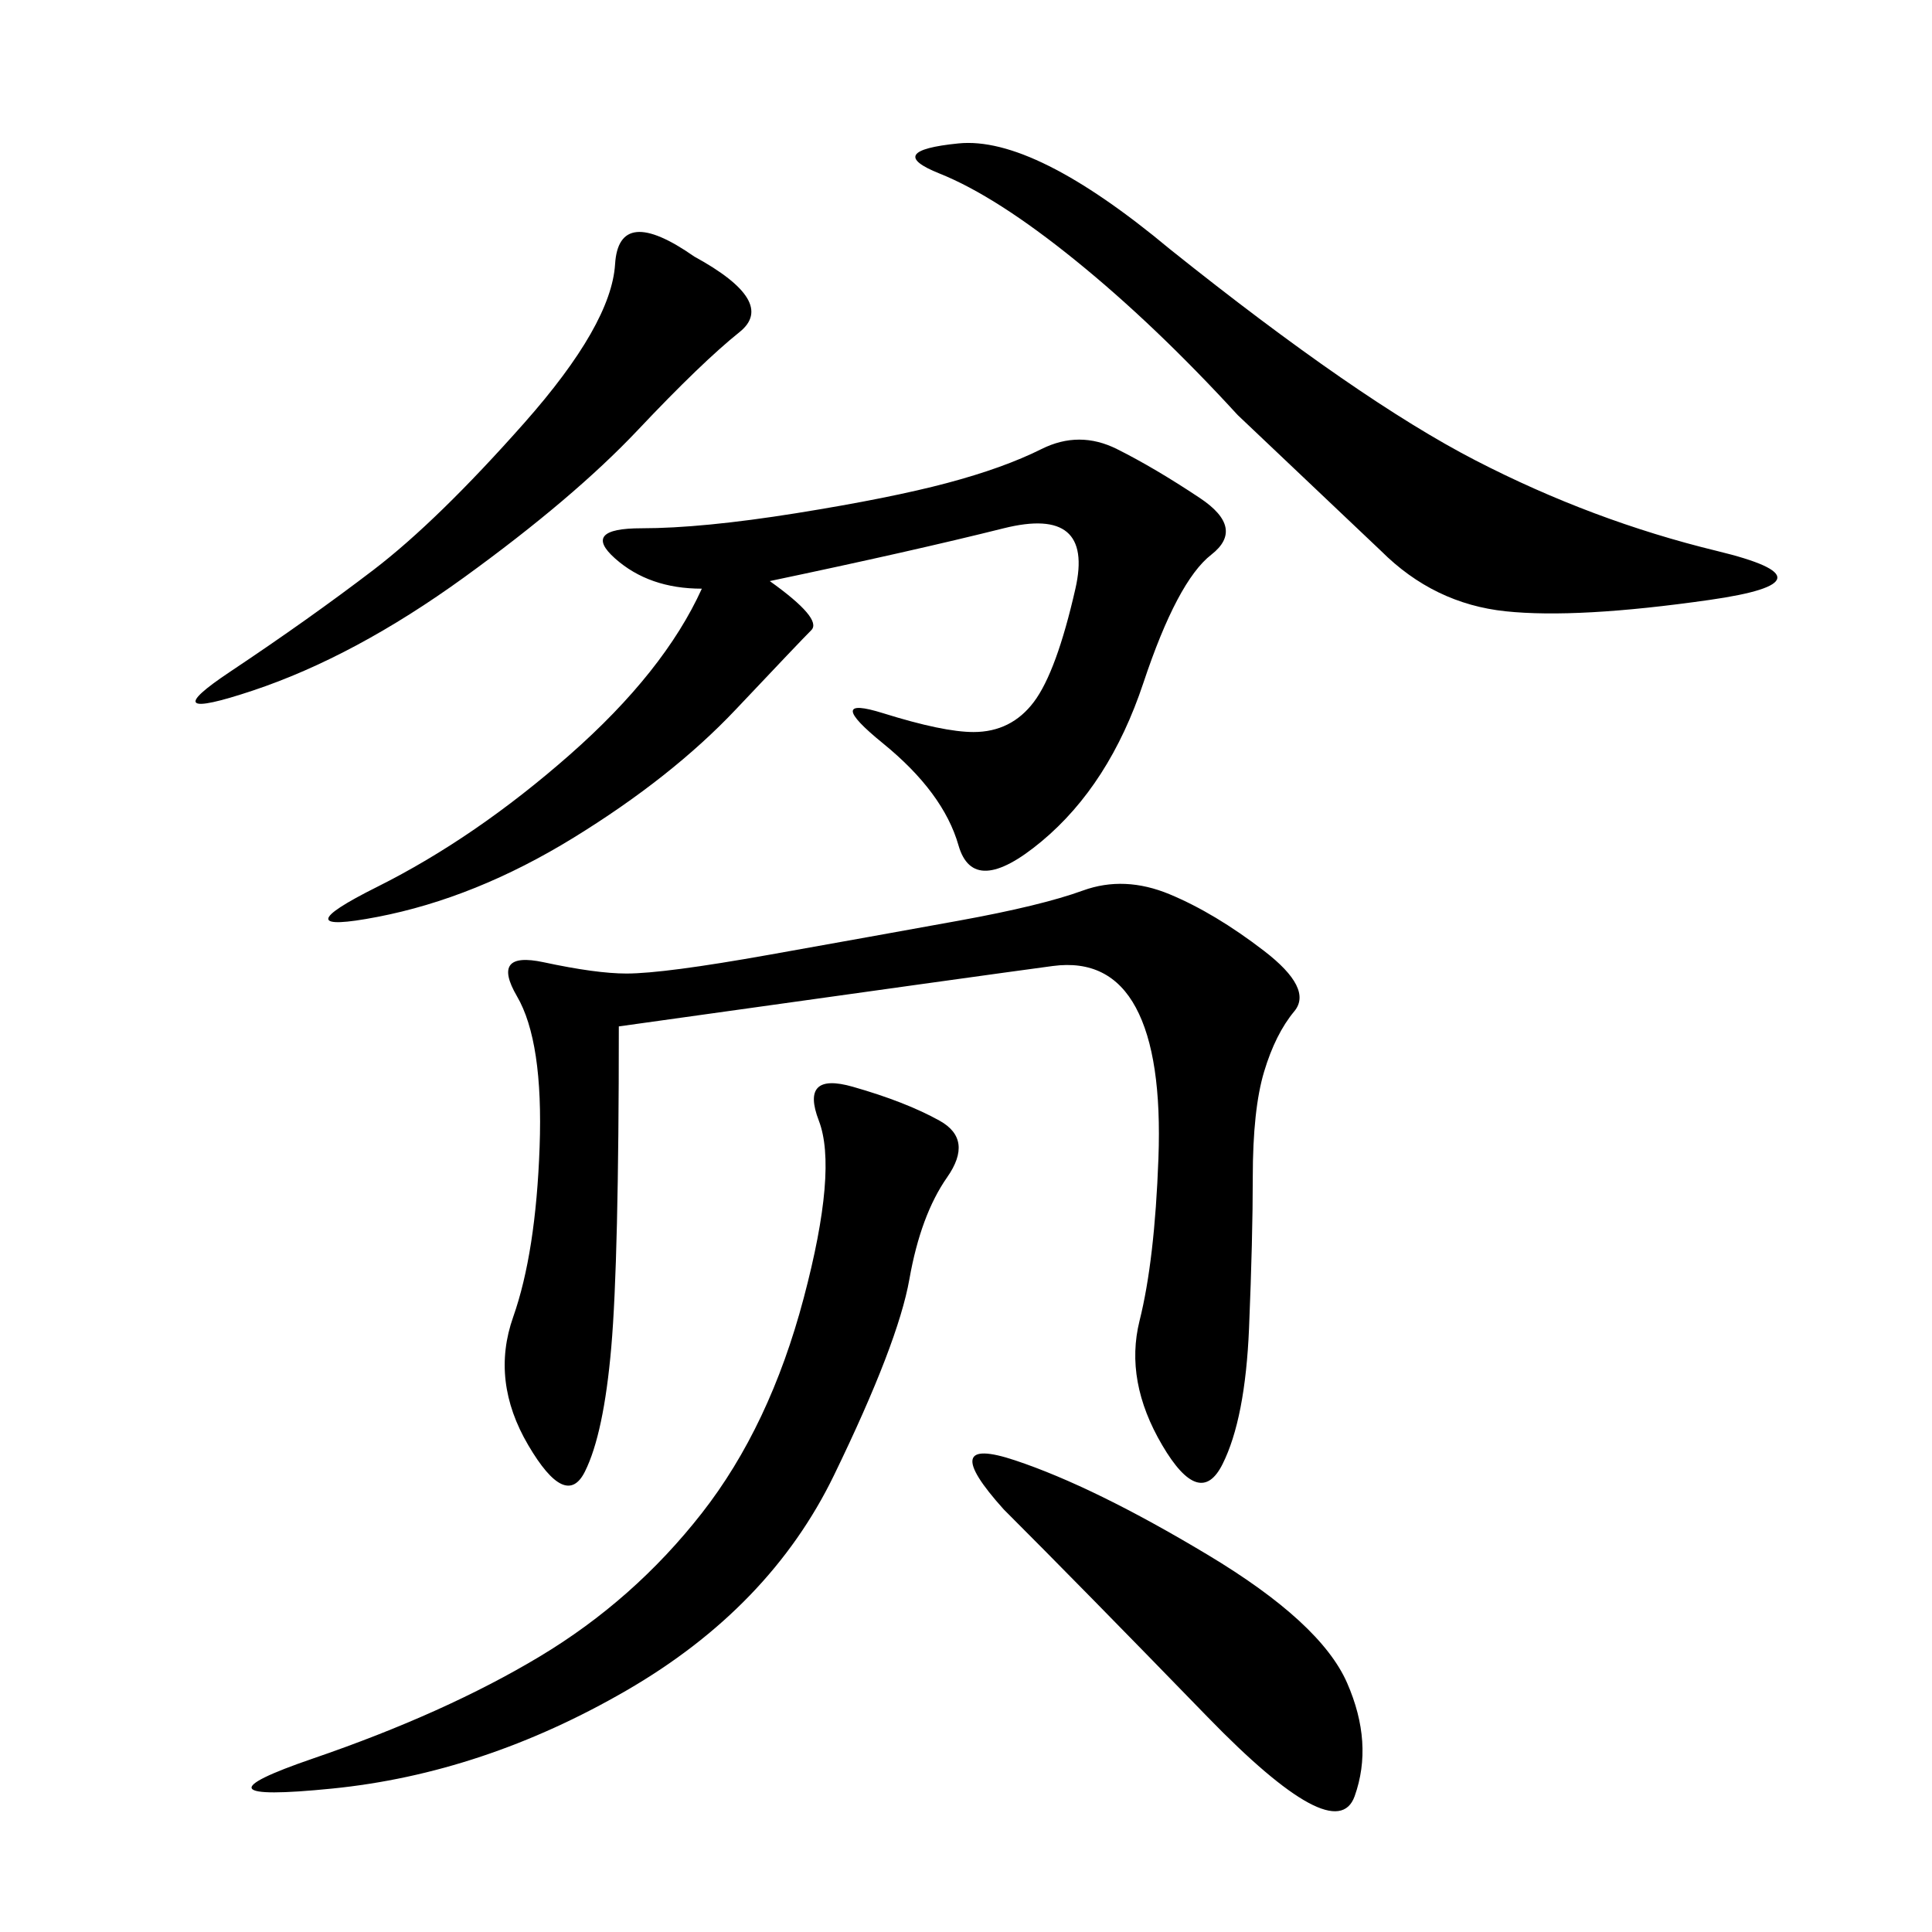 <svg xmlns="http://www.w3.org/2000/svg" xmlns:xlink="http://www.w3.org/1999/xlink" width="300" height="300"><path d="M96.09 159.38Q96.09 195.70 94.92 209.18Q93.75 222.66 90.82 228.52Q87.89 234.38 82.03 224.41Q76.17 214.45 79.69 204.49Q83.20 194.53 83.79 178.13Q84.38 161.72 80.27 154.69Q76.17 147.66 84.38 149.41Q92.58 151.17 97.27 151.17L97.27 151.17Q103.13 151.17 119.53 148.24Q135.94 145.31 148.83 142.97Q161.72 140.63 168.16 138.28Q174.61 135.94 181.64 138.87Q188.67 141.80 196.29 147.66Q203.91 153.52 200.98 157.03Q198.05 160.55 196.29 166.41Q194.53 172.27 194.53 182.81L194.53 182.81Q194.53 192.19 193.95 206.25Q193.36 220.31 189.84 227.34Q186.33 234.38 180.47 224.41Q174.61 214.45 176.95 205.08Q179.30 195.70 179.88 179.88Q180.47 164.06 176.37 156.45Q172.27 148.83 163.48 150Q154.69 151.17 96.09 159.38L96.09 159.38ZM119.53 90.23Q127.73 96.09 125.98 97.85Q124.22 99.61 114.26 110.16Q104.30 120.70 89.06 130.08Q73.83 139.45 58.59 142.38Q43.36 145.31 58.59 137.70Q73.83 130.08 88.48 117.19Q103.13 104.30 108.98 91.41L108.98 91.41Q100.78 91.41 95.51 86.72Q90.23 82.03 99.61 82.03L99.61 82.03Q108.98 82.03 123.63 79.69Q138.28 77.34 147.07 75Q155.86 72.66 161.72 69.73Q167.58 66.80 173.44 69.73Q179.30 72.66 186.33 77.34Q193.36 82.03 188.09 86.13Q182.81 90.23 177.54 106.05Q172.27 121.88 161.72 130.66Q151.17 139.45 148.83 131.25Q146.48 123.05 137.11 115.43Q127.73 107.81 137.11 110.74Q146.48 113.67 151.17 113.67L151.17 113.67Q157.03 113.67 160.55 108.98Q164.06 104.30 166.99 91.41Q169.92 78.52 155.86 82.03Q141.80 85.55 119.53 90.23L119.53 90.23ZM132.42 168.75Q140.63 171.09 145.90 174.02Q151.17 176.95 147.07 182.81Q142.97 188.67 141.21 198.63Q139.45 208.59 129.49 229.10Q119.53 249.61 97.27 262.50Q75 275.39 51.56 277.73Q28.13 280.08 48.63 273.05Q69.14 266.02 83.79 257.23Q98.44 248.44 108.98 234.96Q119.53 221.48 124.80 201.56Q130.08 181.64 127.15 174.02Q124.22 166.41 132.42 168.75L132.42 168.75ZM181.64 38.67Q210.94 62.11 229.10 71.48Q247.27 80.86 266.60 85.55Q285.94 90.23 265.43 93.16Q244.92 96.09 233.79 94.92Q222.66 93.75 214.45 85.55L214.45 85.55L192.19 64.45Q179.30 50.39 166.99 40.43Q154.69 30.47 145.90 26.95Q137.11 23.44 148.83 22.27Q160.55 21.09 181.64 38.67L181.64 38.67ZM155.86 234.38Q145.31 222.66 157.62 226.76Q169.92 230.86 187.50 241.41Q205.08 251.95 209.18 261.33Q213.28 270.70 210.35 278.91Q207.42 287.11 187.50 266.60Q167.58 246.09 155.86 234.38L155.86 234.38ZM107.81 39.84Q120.70 46.88 114.84 51.56Q108.98 56.25 99.02 66.80Q89.06 77.34 72.07 89.65Q55.08 101.95 39.26 107.23Q23.44 112.50 35.74 104.30Q48.05 96.09 58.01 88.48Q67.97 80.86 81.45 65.63Q94.92 50.39 95.51 41.02Q96.09 31.64 107.81 39.84L107.81 39.84Z"/></svg>